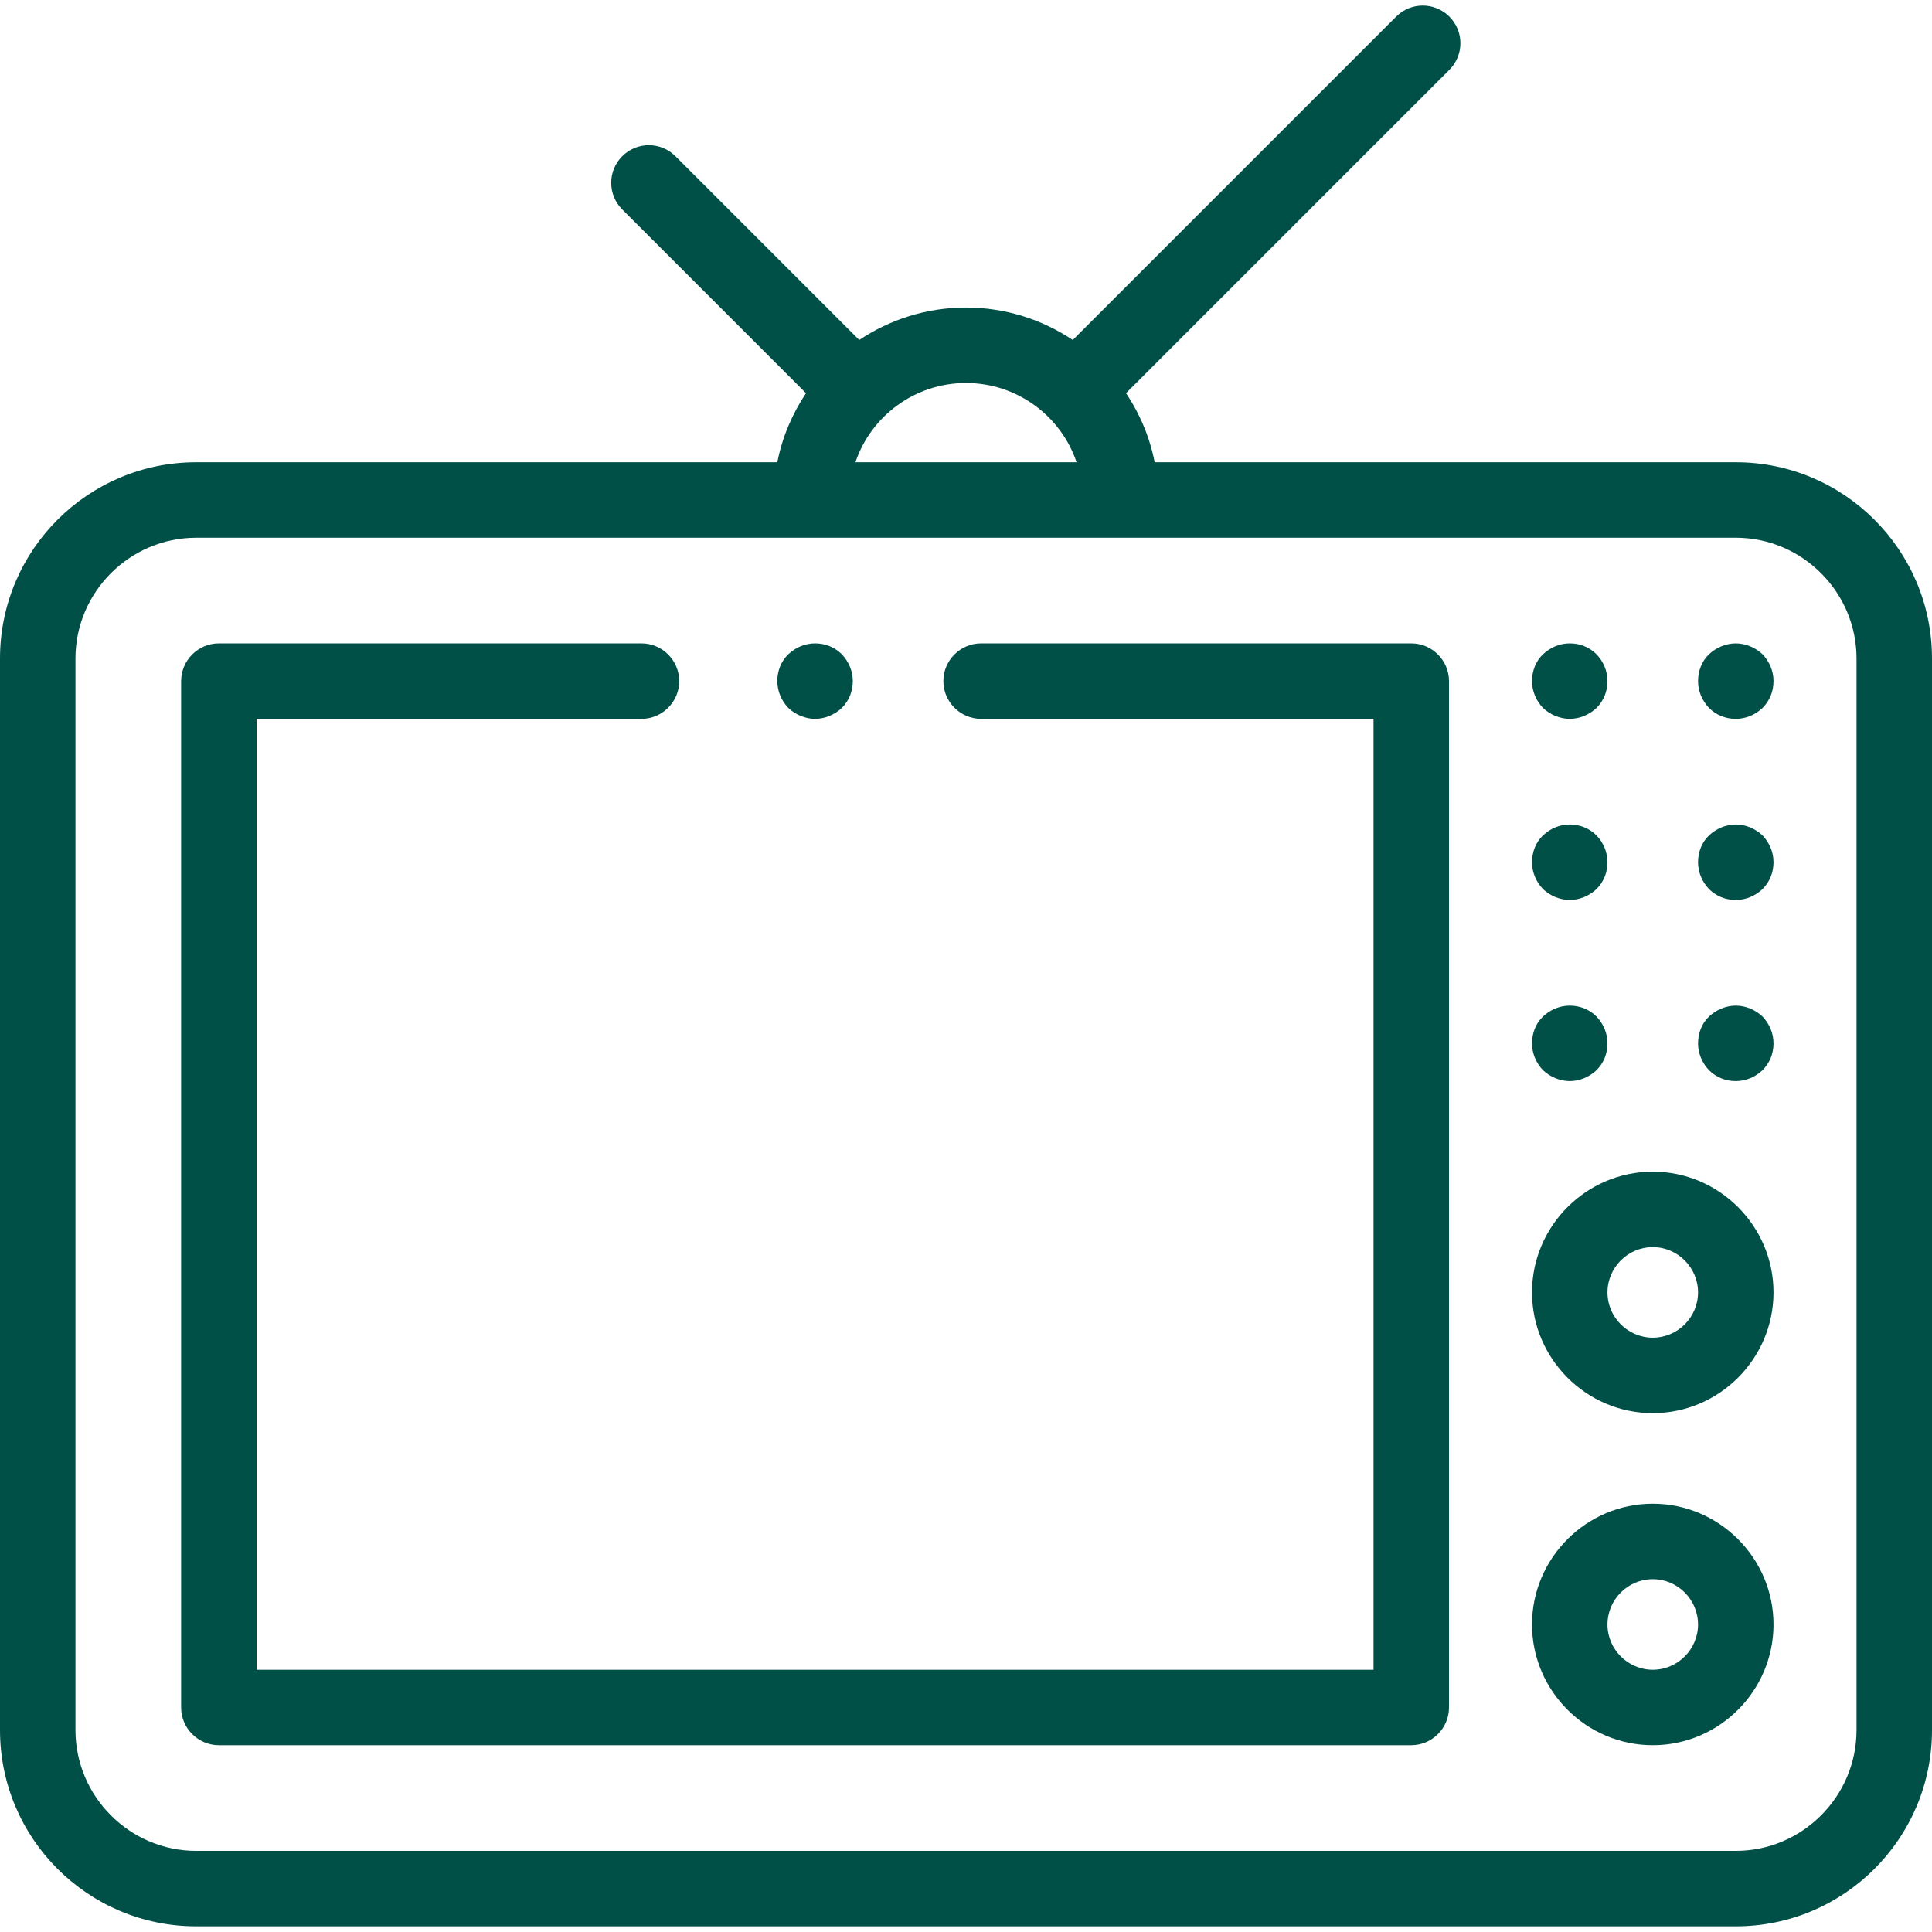 <?xml version="1.0" encoding="utf-8"?>
<!-- Generator: Adobe Illustrator 18.1.1, SVG Export Plug-In . SVG Version: 6.00 Build 0)  -->
<svg version="1.1" id="Layer_1" xmlns="http://www.w3.org/2000/svg" xmlns:xlink="http://www.w3.org/1999/xlink" x="0px" y="0px"
	 viewBox="-143 145 512 512" enable-background="new -143 145 512 512" xml:space="preserve">
<g id="XMLID_991_">
	<g id="XMLID_317_">
		<path id="XMLID_670_" fill="#005047" d="M317,267.5H163c-1.3-6.6-3.9-12.8-7.6-18.3l85.7-85.7c3.9-3.9,3.9-10.2,0-14.1
			c-3.9-3.9-10.2-3.9-14.1,0l-85.7,85.7c-8.1-5.4-17.8-8.6-28.3-8.6s-20.2,3.2-28.3,8.6l-48.7-48.7c-3.9-3.9-10.2-3.9-14.1,0
			c-3.9,3.9-3.9,10.2,0,14.1l48.7,48.7c-3.6,5.4-6.3,11.6-7.6,18.3H-91c-28.7,0-52,23.3-52,52v284c0,28.7,23.3,52,52,52h408
			c28.7,0,52-23.3,52-52v-284C369,290.8,345.7,267.5,317,267.5z M113,246.5c13.6,0,25.2,8.8,29.3,21H83.7
			C87.8,255.3,99.4,246.5,113,246.5z M349,603.5c0,17.6-14.4,32-32,32H-91c-17.6,0-32-14.4-32-32v-284c0-17.6,14.4-32,32-32h408
			c17.6,0,32,14.4,32,32V603.5z"/>
		<path id="XMLID_684_" fill="#005047" d="M231,315.5H117c-5.5,0-10,4.5-10,10s4.5,10,10,10h104v252H-75v-252H27c5.5,0,10-4.5,10-10
			s-4.5-10-10-10H-85c-5.5,0-10,4.5-10,10v272c0,5.5,4.5,10,10,10h316c5.5,0,10-4.5,10-10v-272C241,320,236.5,315.5,231,315.5z"/>
		<path id="XMLID_697_" fill="#005047" d="M295,455.5c-17.6,0-32,14.4-32,32s14.4,32,32,32s32-14.4,32-32S312.6,455.5,295,455.5z
			 M295,499.5c-6.6,0-12-5.4-12-12s5.4-12,12-12s12,5.4,12,12S301.6,499.5,295,499.5z"/>
		<path id="XMLID_700_" fill="#005047" d="M295,543.5c-17.6,0-32,14.4-32,32s14.4,32,32,32s32-14.4,32-32S312.6,543.5,295,543.5z
			 M295,587.5c-6.6,0-12-5.4-12-12s5.4-12,12-12s12,5.4,12,12S301.6,587.5,295,587.5z"/>
		<path id="XMLID_701_" fill="#005047" d="M273,431.5c2.6,0,5.2-1.1,7.1-2.9c1.9-1.9,2.9-4.4,2.9-7.1s-1.1-5.2-2.9-7.1
			c-1.9-1.9-4.4-2.9-7.1-2.9s-5.2,1.1-7.1,2.9s-2.9,4.4-2.9,7.1s1.1,5.2,2.9,7.1C267.8,430.4,270.4,431.5,273,431.5z"/>
		<path id="XMLID_702_" fill="#005047" d="M273,383.5c2.6,0,5.2-1.1,7.1-2.9c1.9-1.9,2.9-4.4,2.9-7.1s-1.1-5.2-2.9-7.1
			c-1.9-1.9-4.4-2.9-7.1-2.9s-5.2,1.1-7.1,2.9s-2.9,4.4-2.9,7.1s1.1,5.2,2.9,7.1C267.8,382.4,270.4,383.5,273,383.5z"/>
		<path id="XMLID_703_" fill="#005047" d="M273,335.5c2.6,0,5.2-1.1,7.1-2.9c1.9-1.9,2.9-4.4,2.9-7.1s-1.1-5.2-2.9-7.1
			c-1.9-1.9-4.4-2.9-7.1-2.9s-5.2,1.1-7.1,2.9s-2.9,4.4-2.9,7.1s1.1,5.2,2.9,7.1C267.8,334.4,270.4,335.5,273,335.5z"/>
		<path id="XMLID_704_" fill="#005047" d="M317,411.5c-2.6,0-5.2,1.1-7.1,2.9s-2.9,4.4-2.9,7.1s1.1,5.2,2.9,7.1
			c1.9,1.9,4.4,2.9,7.1,2.9s5.2-1.1,7.1-2.9c1.9-1.9,2.9-4.4,2.9-7.1s-1.1-5.2-2.9-7.1C322.2,412.6,319.6,411.5,317,411.5z"/>
		<path id="XMLID_705_" fill="#005047" d="M317,363.5c-2.6,0-5.2,1.1-7.1,2.9s-2.9,4.4-2.9,7.1s1.1,5.2,2.9,7.1
			c1.9,1.9,4.4,2.9,7.1,2.9s5.2-1.1,7.1-2.9c1.9-1.9,2.9-4.4,2.9-7.1s-1.1-5.2-2.9-7.1C322.2,364.6,319.6,363.5,317,363.5z"/>
		<path id="XMLID_706_" fill="#005047" d="M317,315.5c-2.6,0-5.2,1.1-7.1,2.9s-2.9,4.4-2.9,7.1s1.1,5.2,2.9,7.1
			c1.9,1.9,4.4,2.9,7.1,2.9s5.2-1.1,7.1-2.9c1.9-1.9,2.9-4.4,2.9-7.1s-1.1-5.2-2.9-7.1C322.2,316.6,319.6,315.5,317,315.5z"/>
		<path id="XMLID_707_" fill="#005047" d="M73,335.5c2.6,0,5.2-1.1,7.1-2.9c1.9-1.9,2.9-4.4,2.9-7.1s-1.1-5.2-2.9-7.1
			c-1.9-1.9-4.4-2.9-7.1-2.9s-5.2,1.1-7.1,2.9s-2.9,4.4-2.9,7.1s1.1,5.2,2.9,7.1C67.8,334.4,70.4,335.5,73,335.5z"/>
	</g>
</g>
</svg>

